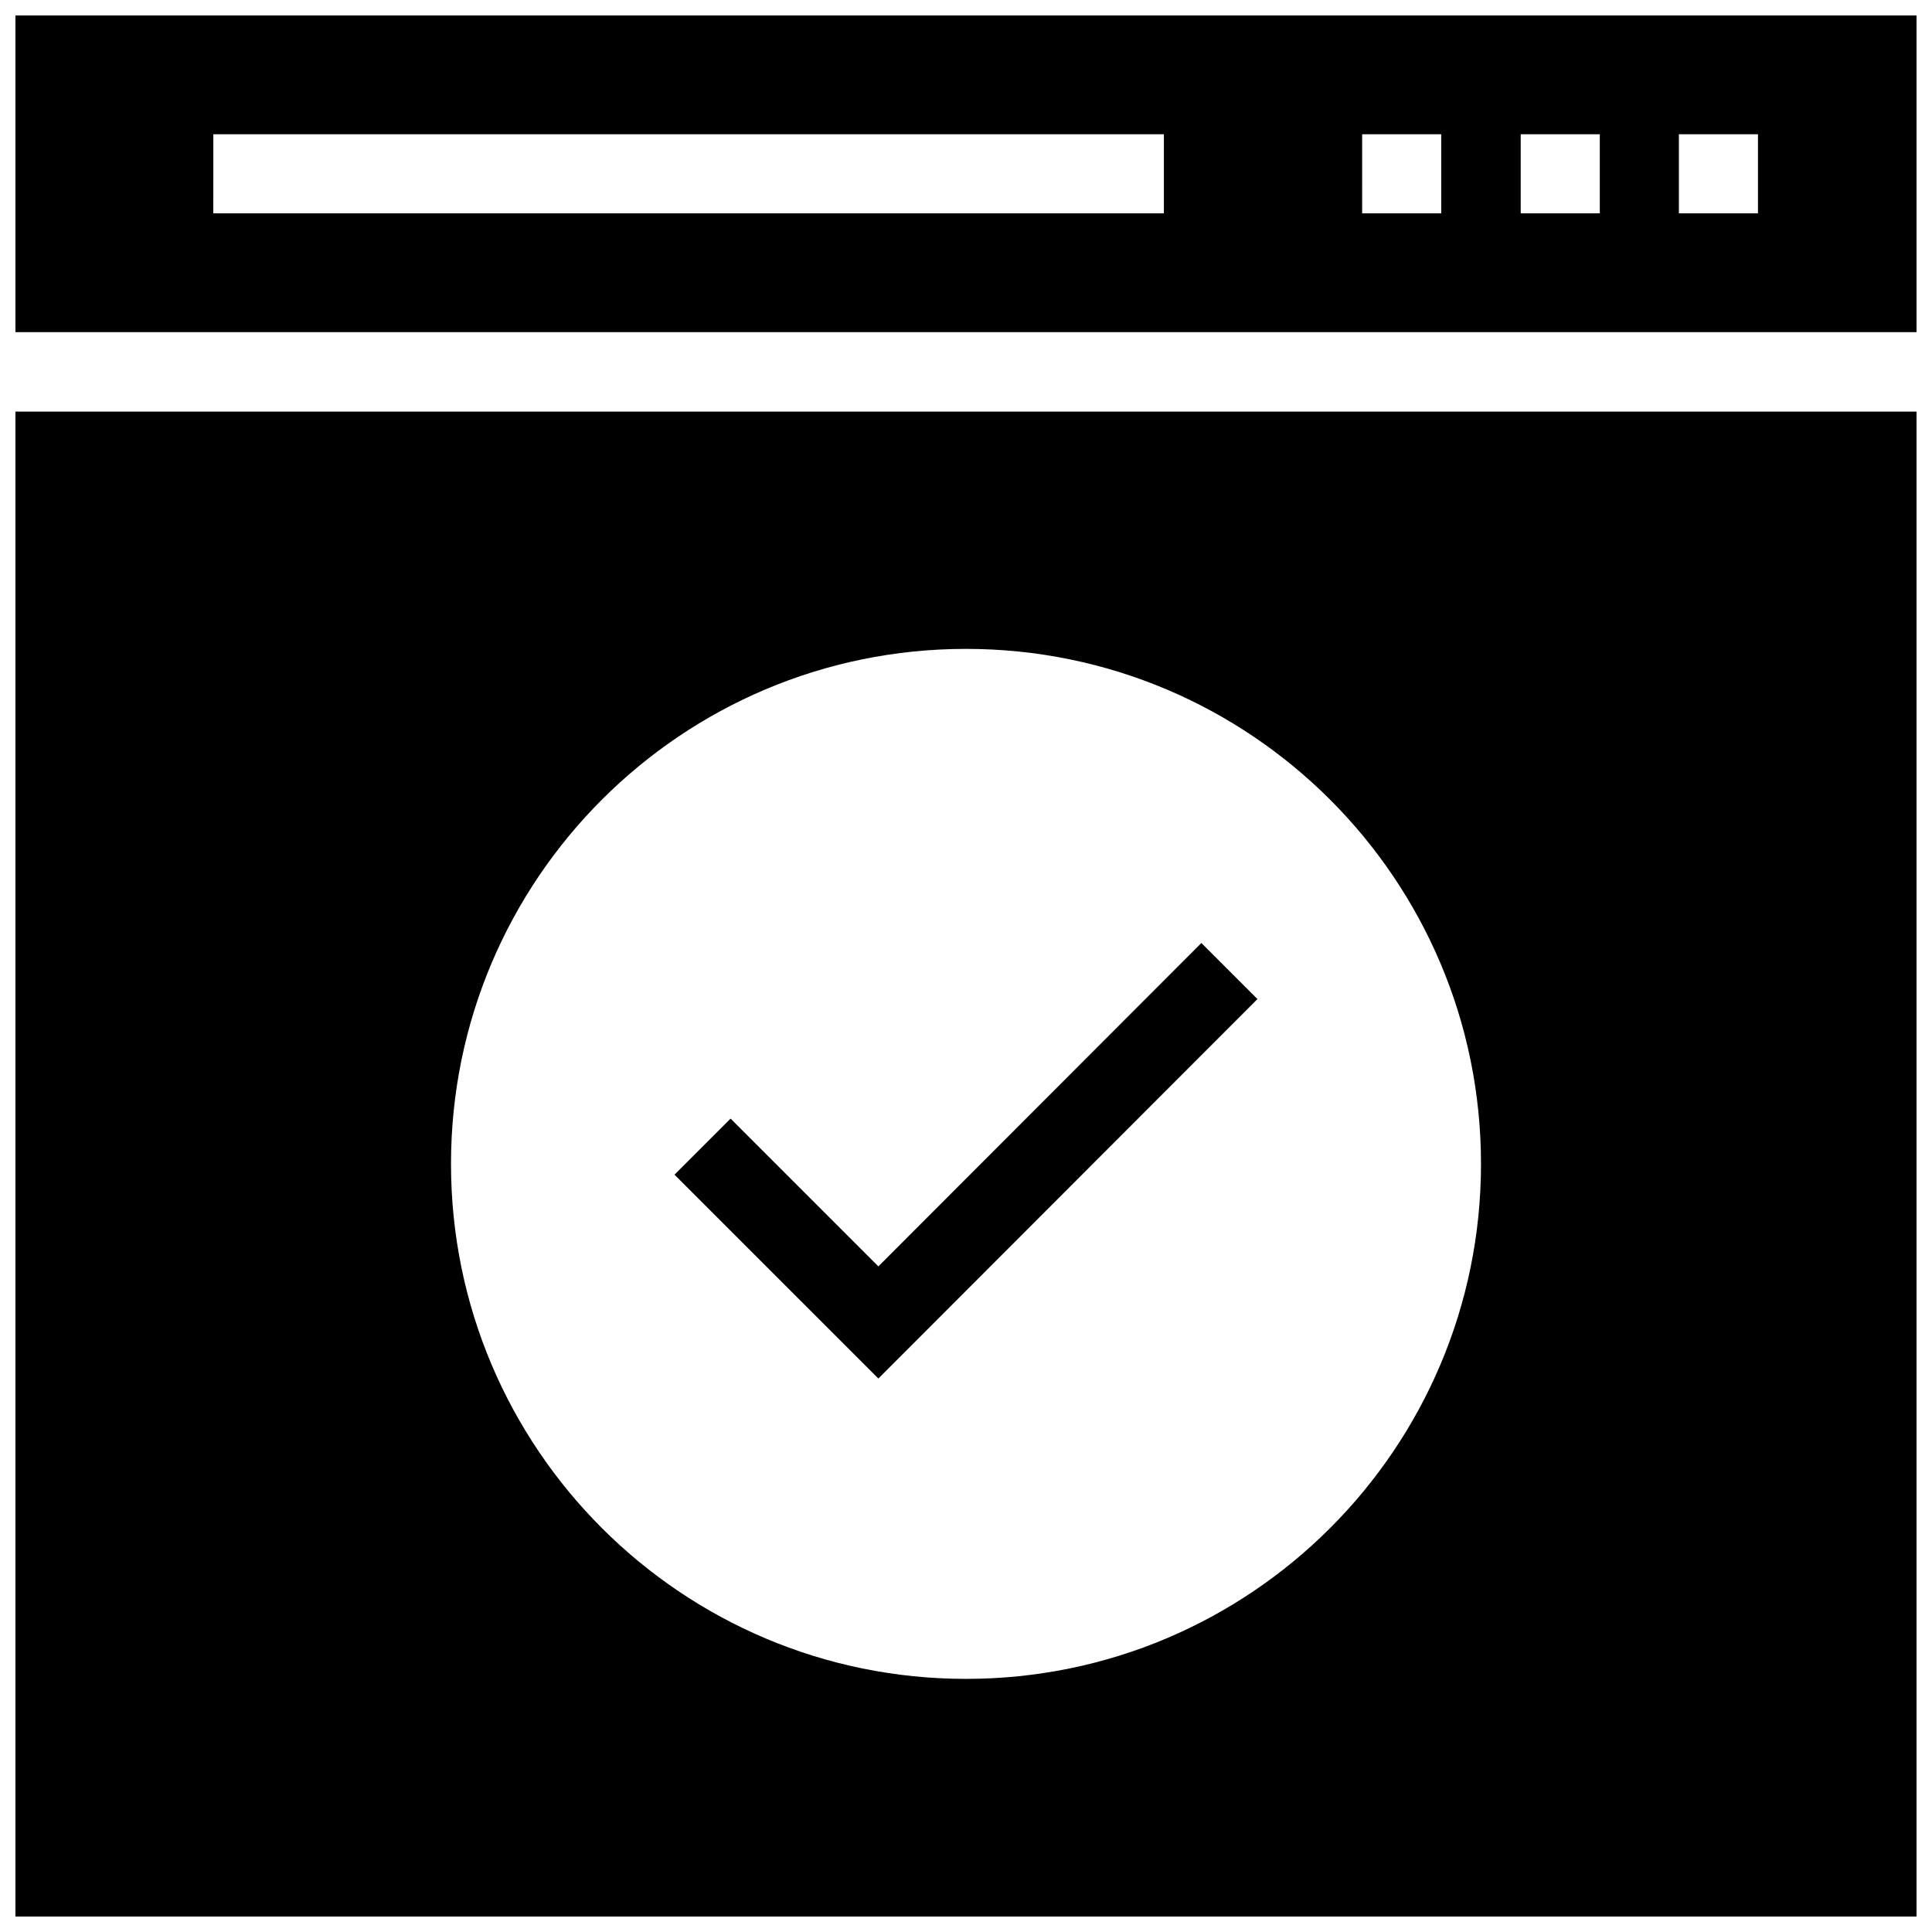 <?xml version="1.0" encoding="UTF-8"?>
<!-- Uploaded to: SVG Repo, www.svgrepo.com, Generator: SVG Repo Mixer Tools -->
<svg width="800px" height="800px" version="1.1" viewBox="144 144 512 512" xmlns="http://www.w3.org/2000/svg">
 <defs>
  <clipPath id="b">
   <path d="m148.09 148.09h503.81v84.906h-503.81z"/>
  </clipPath>
  <clipPath id="a">
   <path d="m148.09 253h503.81v398.9h-503.81z"/>
  </clipPath>
 </defs>
 <g clip-path="url(#b)">
  <path d="m148.09 148.09v83.934h503.81v-83.934zm304.35 52.449h-251.91l0.004-20.961h251.91zm73.504 0h-20.961l0.004-20.961h20.957zm42.02 0h-20.961v-20.961h20.961zm41.918 0h-20.961v-20.961h20.961z"/>
 </g>
 <g clip-path="url(#a)">
  <path d="m148.09 651.9h503.81v-398.82h-503.81zm251.91-335.94c75.375 0 136.48 61.105 136.48 136.48s-61.105 136.48-136.48 136.48-136.48-61.105-136.48-136.48c-0.004-75.375 61.105-136.48 136.48-136.48z"/>
 </g>
 <path d="m477.24 408.76-14.859-14.859-85.605 85.707-39.164-39.164-14.859 14.859 54.023 54.02z"/>
</svg>